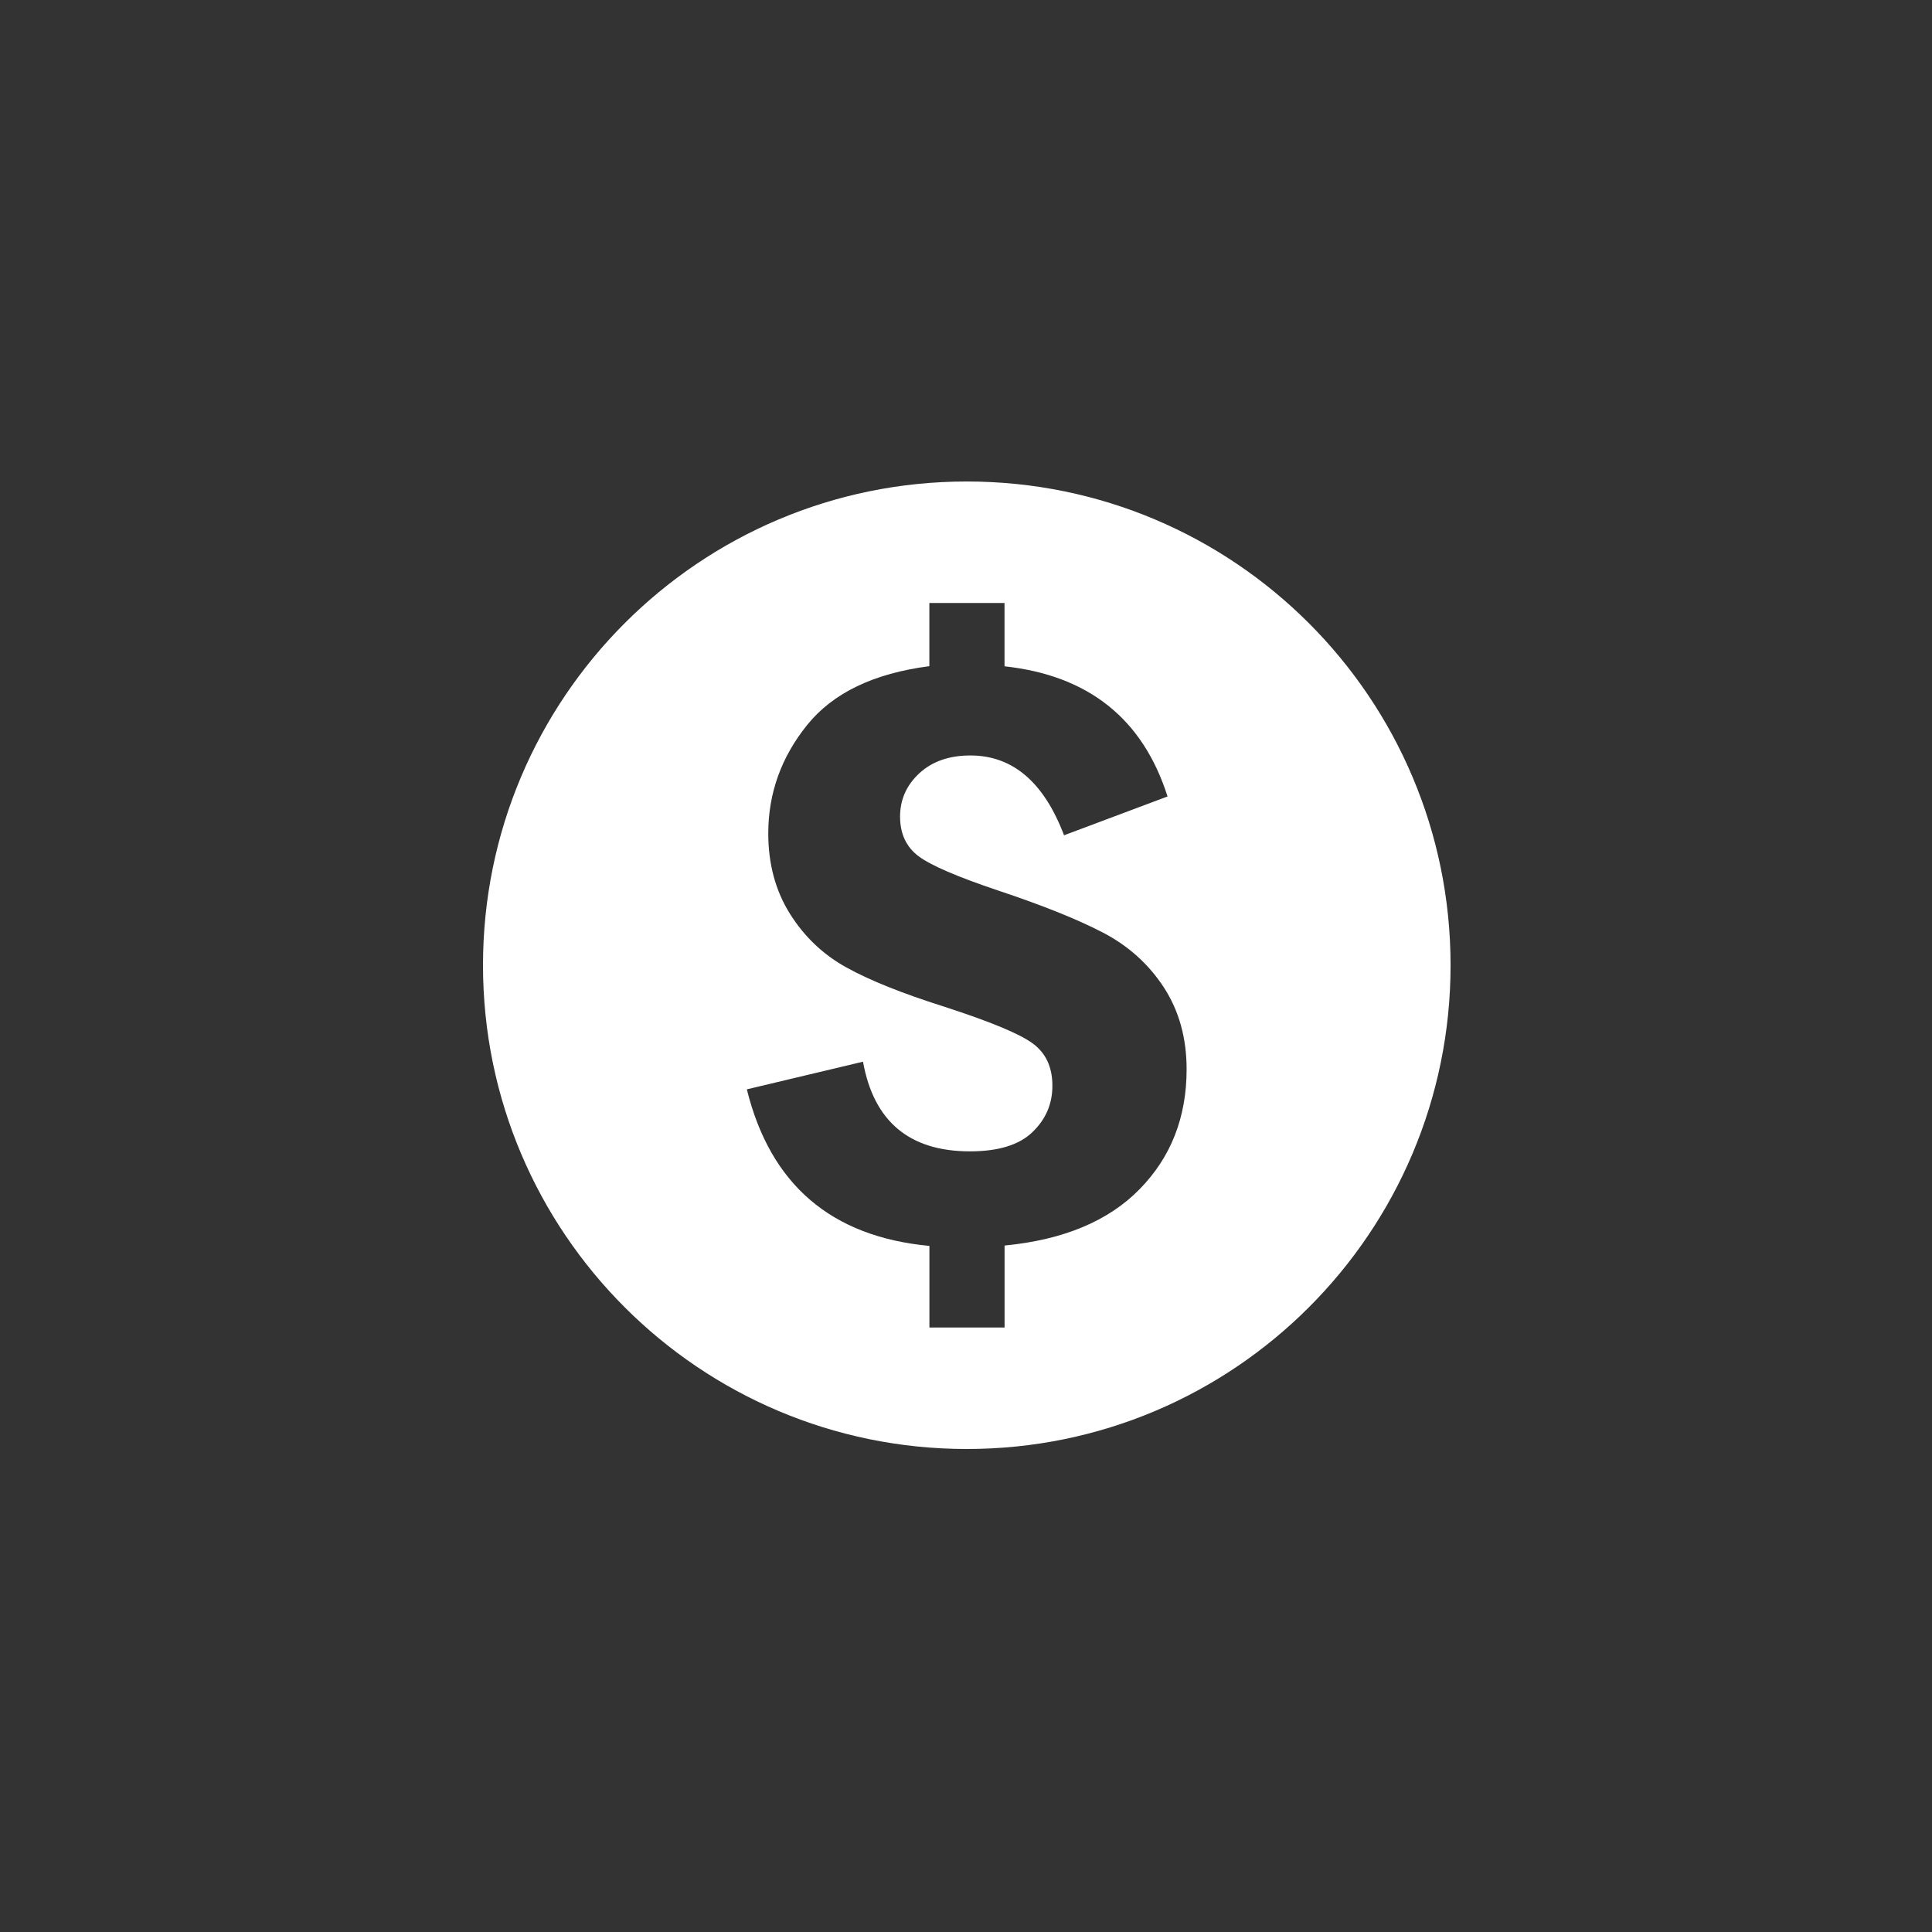 <?xml version="1.0" encoding="utf-8"?>
<!-- Generator: Adobe Illustrator 15.1.0, SVG Export Plug-In . SVG Version: 6.00 Build 0)  -->
<!DOCTYPE svg PUBLIC "-//W3C//DTD SVG 1.1//EN" "http://www.w3.org/Graphics/SVG/1.1/DTD/svg11.dtd">
<svg version="1.1" id="Forma_1_1_" xmlns="http://www.w3.org/2000/svg" xmlns:xlink="http://www.w3.org/1999/xlink" x="0px" y="0px"
	 width="32px" height="32px" viewBox="0 0 32 32" enable-background="new 0 0 32 32" xml:space="preserve">
<rect x="0" y="0" width="32" height="32" fill="#333333" stroke="none"/>
<g id="Forma_1">
	<g>
		<path fill-rule="evenodd" clip-rule="evenodd" fill="#FFFFFF" d="M16.013,7.975C11.588,7.975,8,11.562,8,15.987
			C8,20.412,11.588,24,16.013,24c4.427,0,8.013-3.588,8.013-8.013C24.025,11.562,20.439,7.975,16.013,7.975z M18.878,19.694
			c-0.517,0.53-1.264,0.842-2.239,0.936v1.358h-1.245v-1.352c-1.628-0.152-2.635-1.018-3.024-2.593l1.924-0.458
			c0.178,0.99,0.769,1.485,1.771,1.485c0.469,0,0.814-0.105,1.035-0.318c0.221-0.212,0.331-0.467,0.331-0.768
			c0-0.311-0.11-0.546-0.331-0.705c-0.221-0.161-0.712-0.363-1.473-0.609c-0.684-0.217-1.219-0.431-1.604-0.644
			c-0.385-0.211-0.698-0.508-0.938-0.889c-0.24-0.382-0.36-0.827-0.36-1.333c0-0.665,0.215-1.264,0.644-1.796
			c0.428-0.531,1.103-0.855,2.024-0.974V9.987h1.245v1.049c1.391,0.152,2.291,0.87,2.7,2.156l-1.714,0.643
			c-0.335-0.882-0.852-1.322-1.551-1.322c-0.352,0-0.634,0.099-0.846,0.295c-0.213,0.197-0.319,0.437-0.319,0.717
			c0,0.285,0.103,0.505,0.308,0.658c0.204,0.152,0.644,0.341,1.317,0.567c0.738,0.246,1.318,0.479,1.738,0.698
			c0.421,0.22,0.756,0.523,1.007,0.908c0.251,0.387,0.376,0.838,0.376,1.355C19.654,18.505,19.395,19.166,18.878,19.694z"/>
	</g>
</g>
</svg>
